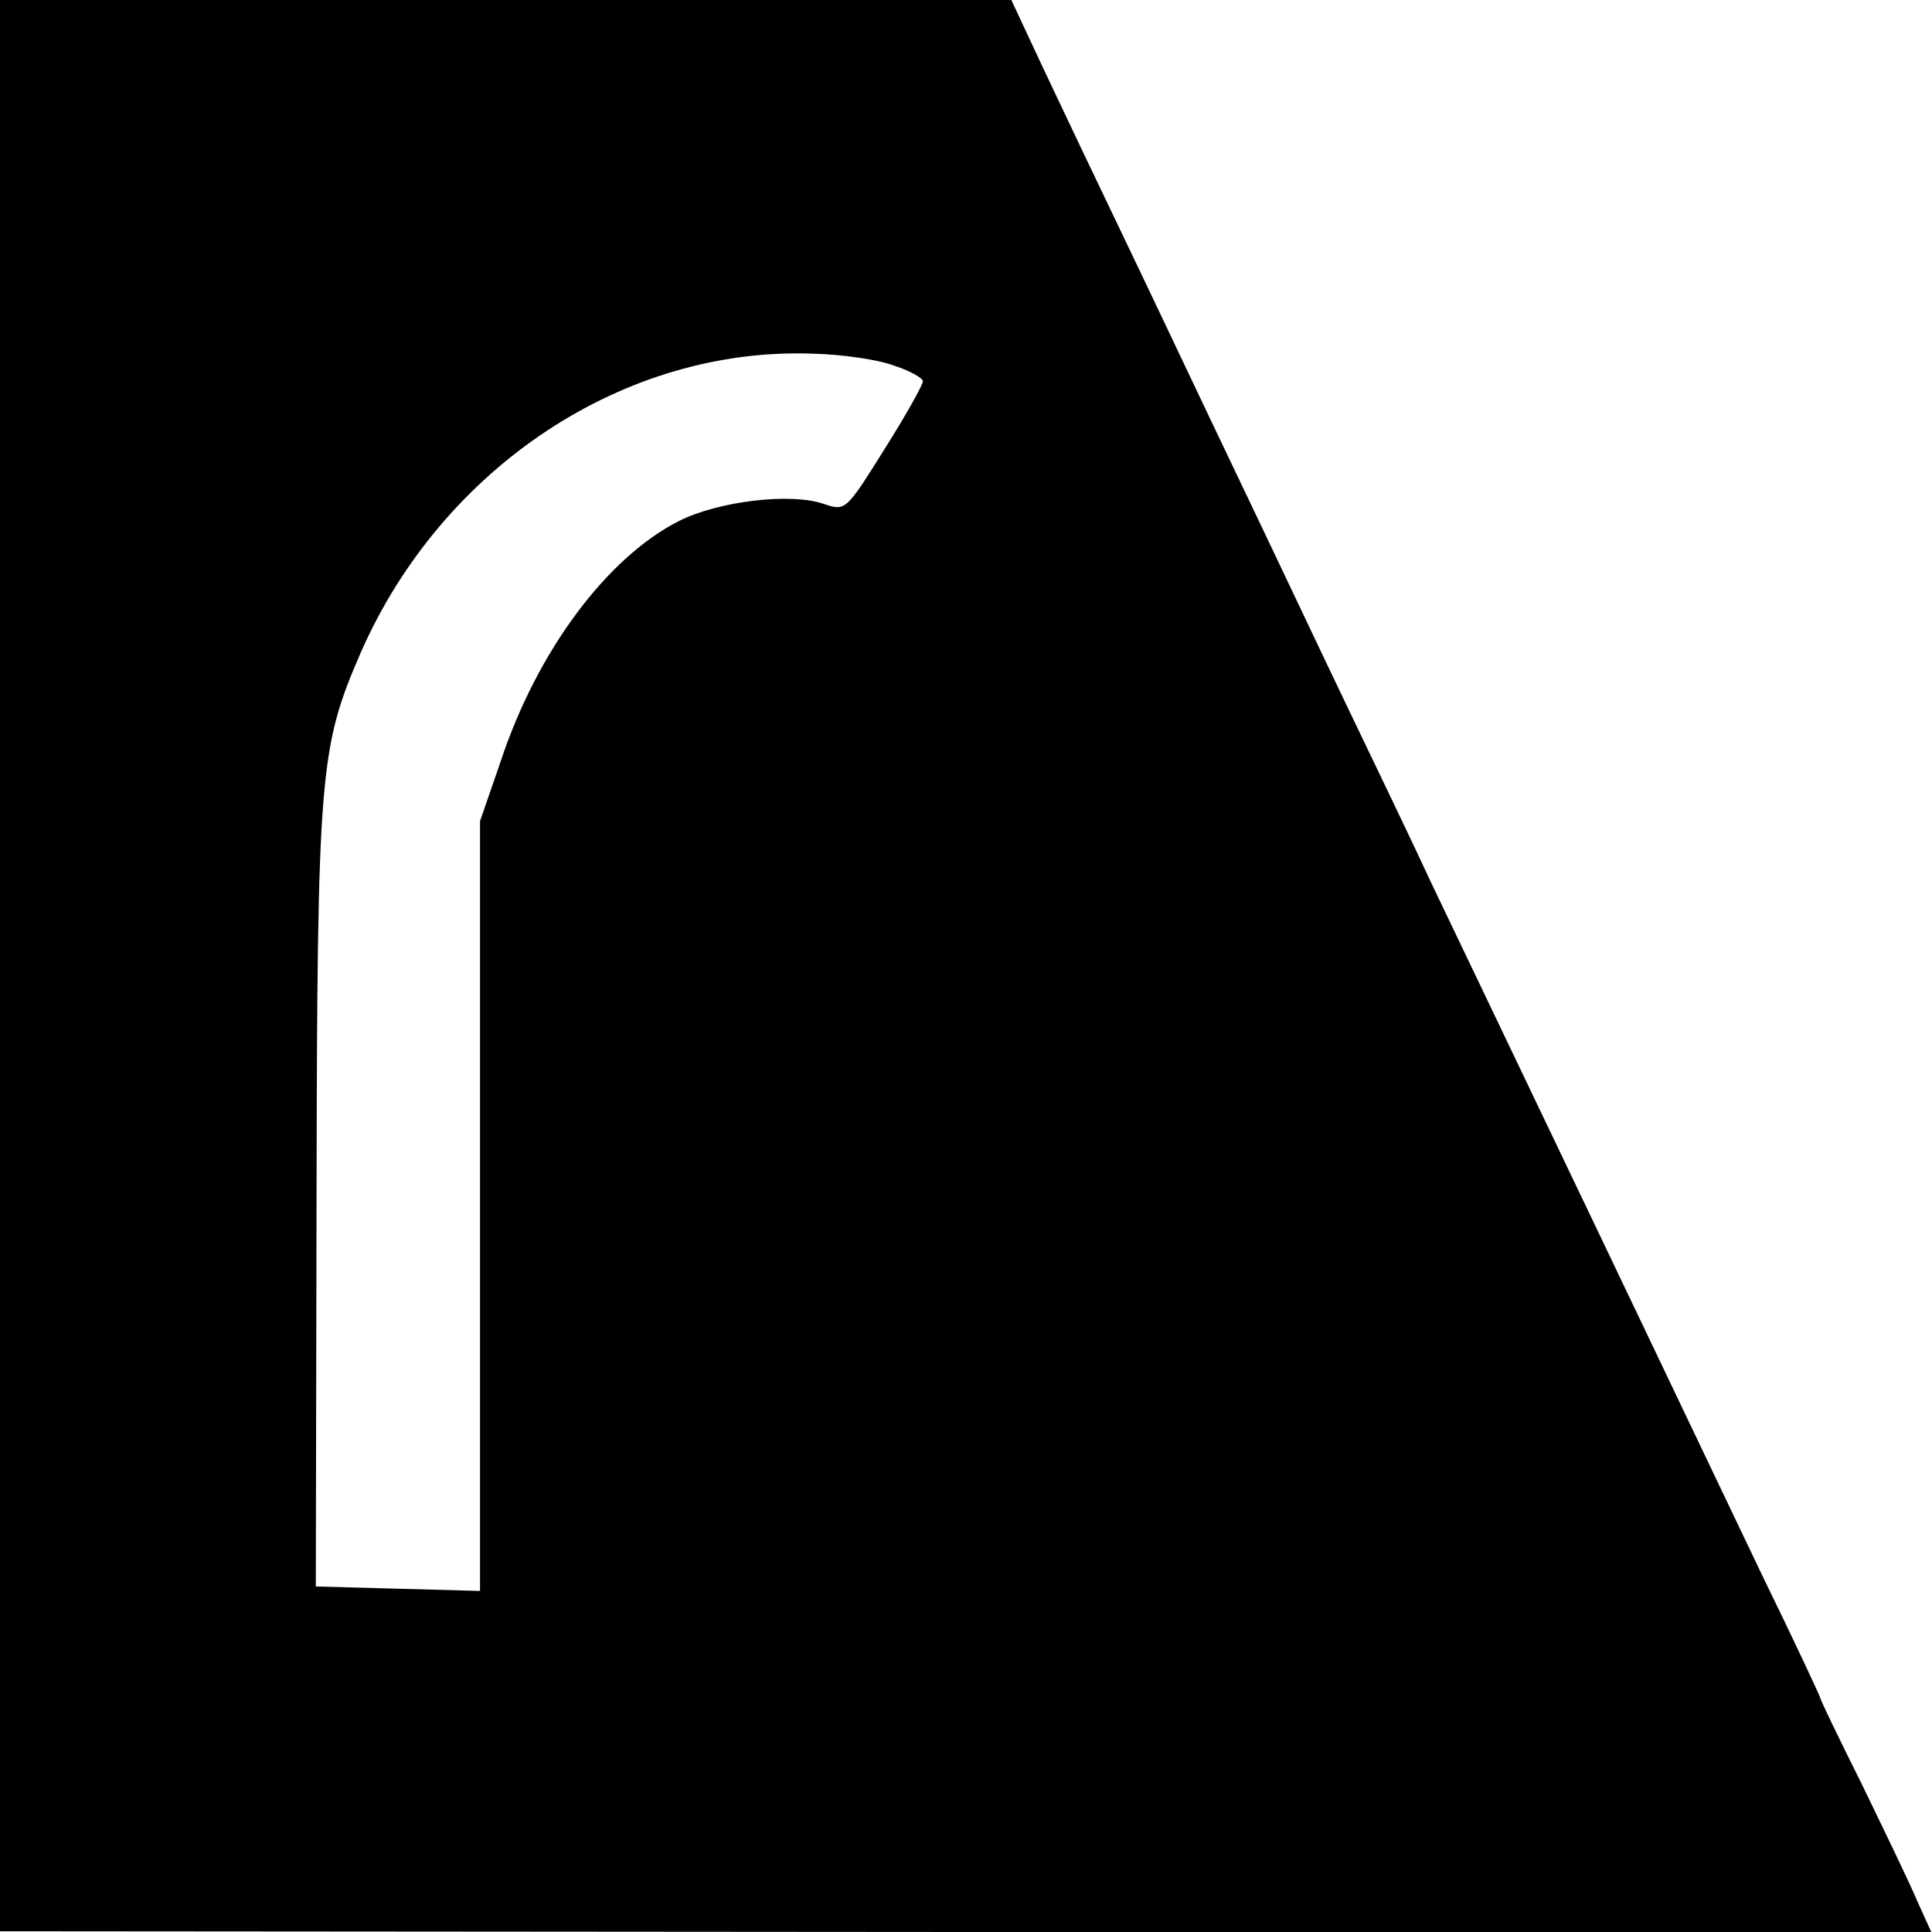 <?xml version="1.0" standalone="no"?>
<!DOCTYPE svg PUBLIC "-//W3C//DTD SVG 20010904//EN"
 "http://www.w3.org/TR/2001/REC-SVG-20010904/DTD/svg10.dtd">
<svg version="1.0" xmlns="http://www.w3.org/2000/svg"
 width="260pt" height="260pt" viewBox="0 0 260 260"
 preserveAspectRatio="xMidYMid meet">
<g transform="translate(0,260) scale(0.1,-0.1)"
fill="#000000" stroke="none">
<path d="M0 1300 l0 -1299 1299 -1 1300 0 -19 42 c-10 24 -44 94 -74 156 -31
62 -56 114 -56 116 0 2 -35 77 -79 167 -80 168 -362 758 -444 929 -24 52 -75
158 -112 235 -37 77 -104 219 -150 315 -46 96 -113 238 -150 315 -37 77 -87
182 -111 233 l-43 92 -681 0 -680 0 0 -1300z m1203 808 c22 -7 39 -17 39 -21
0 -5 -23 -46 -52 -92 -52 -83 -52 -83 -82 -73 -43 15 -140 4 -194 -23 -97 -49
-191 -175 -240 -323 l-28 -81 0 -518 0 -518 -111 3 -110 3 1 525 c1 573 4 604
60 733 110 249 355 411 609 401 39 -1 87 -8 108 -16z"/>
</g>
</svg>
